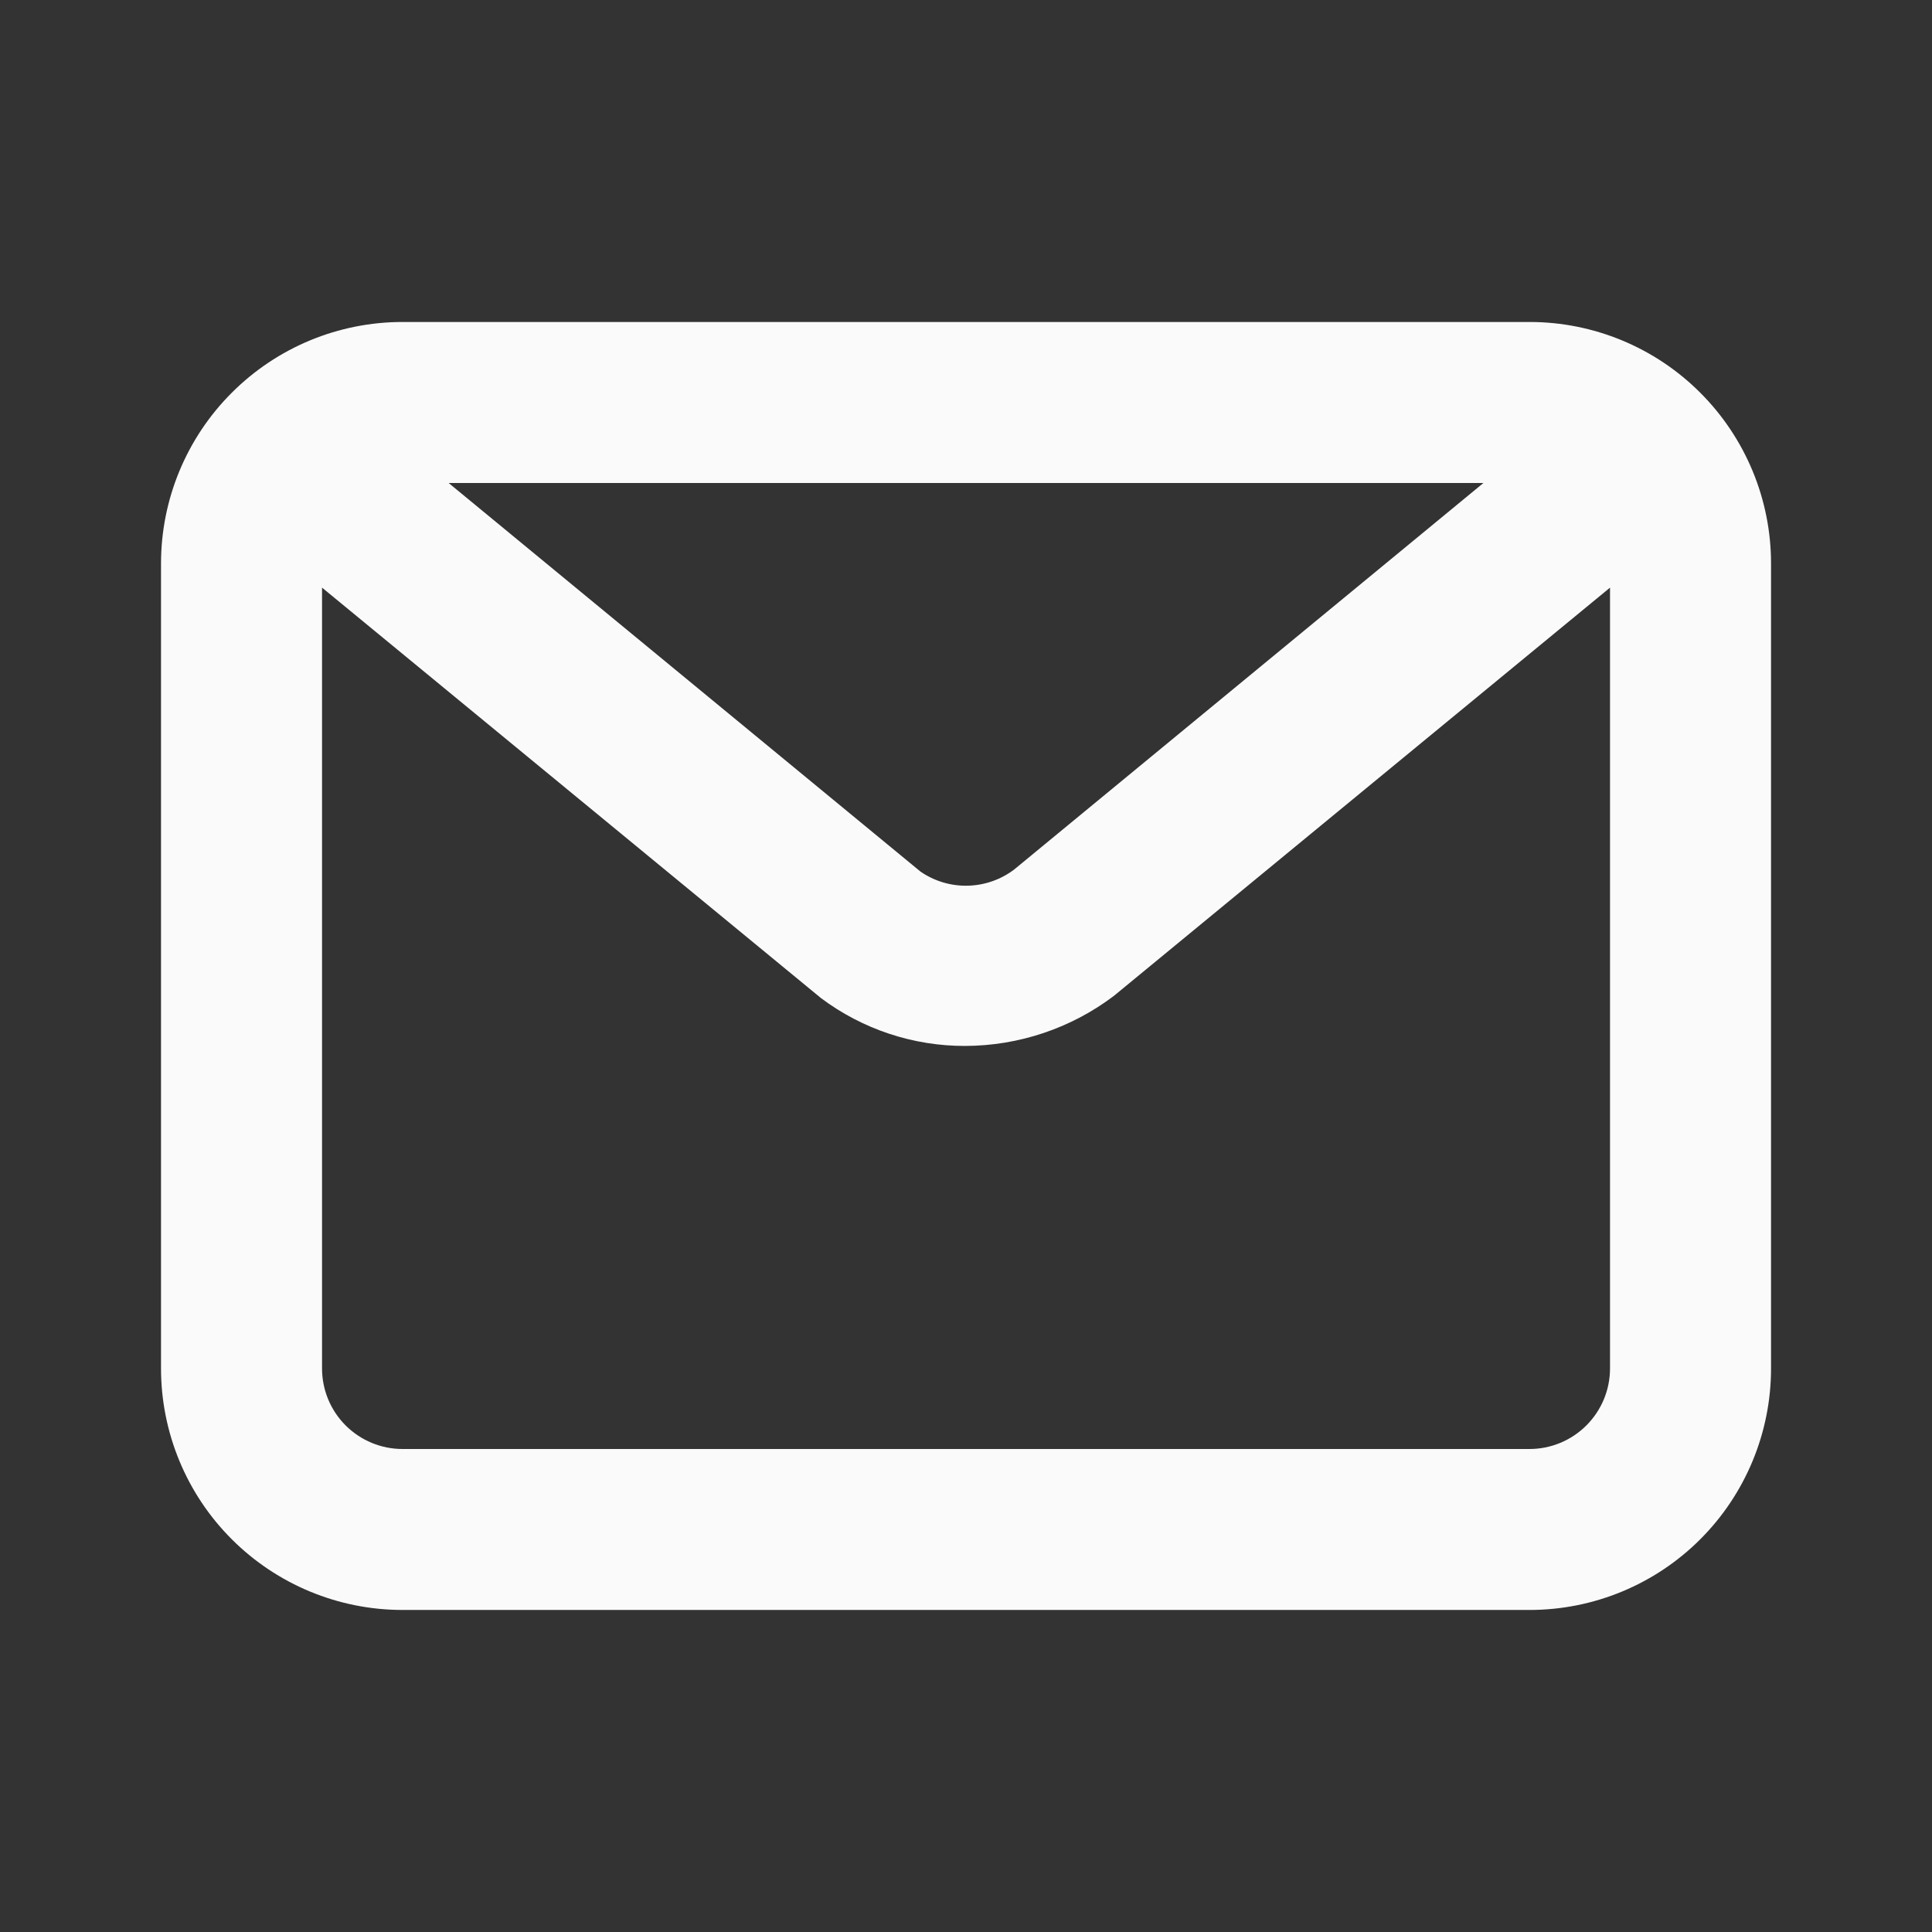 <svg width="32" height="32" viewBox="0 0 32 32" fill="none" xmlns="http://www.w3.org/2000/svg">
<rect x="0" y="0" width="32" height="32" fill="#333333" stroke="none"/>
<path d="M25.334 5.333H6.667C5.606 5.333 4.589 5.754 3.839 6.505C3.088 7.255 2.667 8.272 2.667 9.333V22.666C2.667 23.727 3.088 24.745 3.839 25.495C4.589 26.245 5.606 26.666 6.667 26.666H25.334C26.395 26.666 27.412 26.245 28.162 25.495C28.912 24.745 29.334 23.727 29.334 22.666V9.333C29.334 8.272 28.912 7.255 28.162 6.505C27.412 5.754 26.395 5.333 25.334 5.333ZM24.57 8L16.8 14.4C16.578 14.569 16.309 14.663 16.03 14.67C15.751 14.677 15.477 14.595 15.247 14.437L7.431 8H24.57ZM25.334 24H6.667C6.313 24 5.974 23.859 5.724 23.609C5.474 23.359 5.334 23.02 5.334 22.666V9.733L13.6 16.533C14.288 17.048 15.125 17.326 15.984 17.324C16.874 17.322 17.739 17.032 18.448 16.496L26.667 9.733V22.666C26.667 23.02 26.526 23.359 26.276 23.609C26.026 23.859 25.687 24 25.334 24Z" fill="#FAFAFA"/>
</svg>
